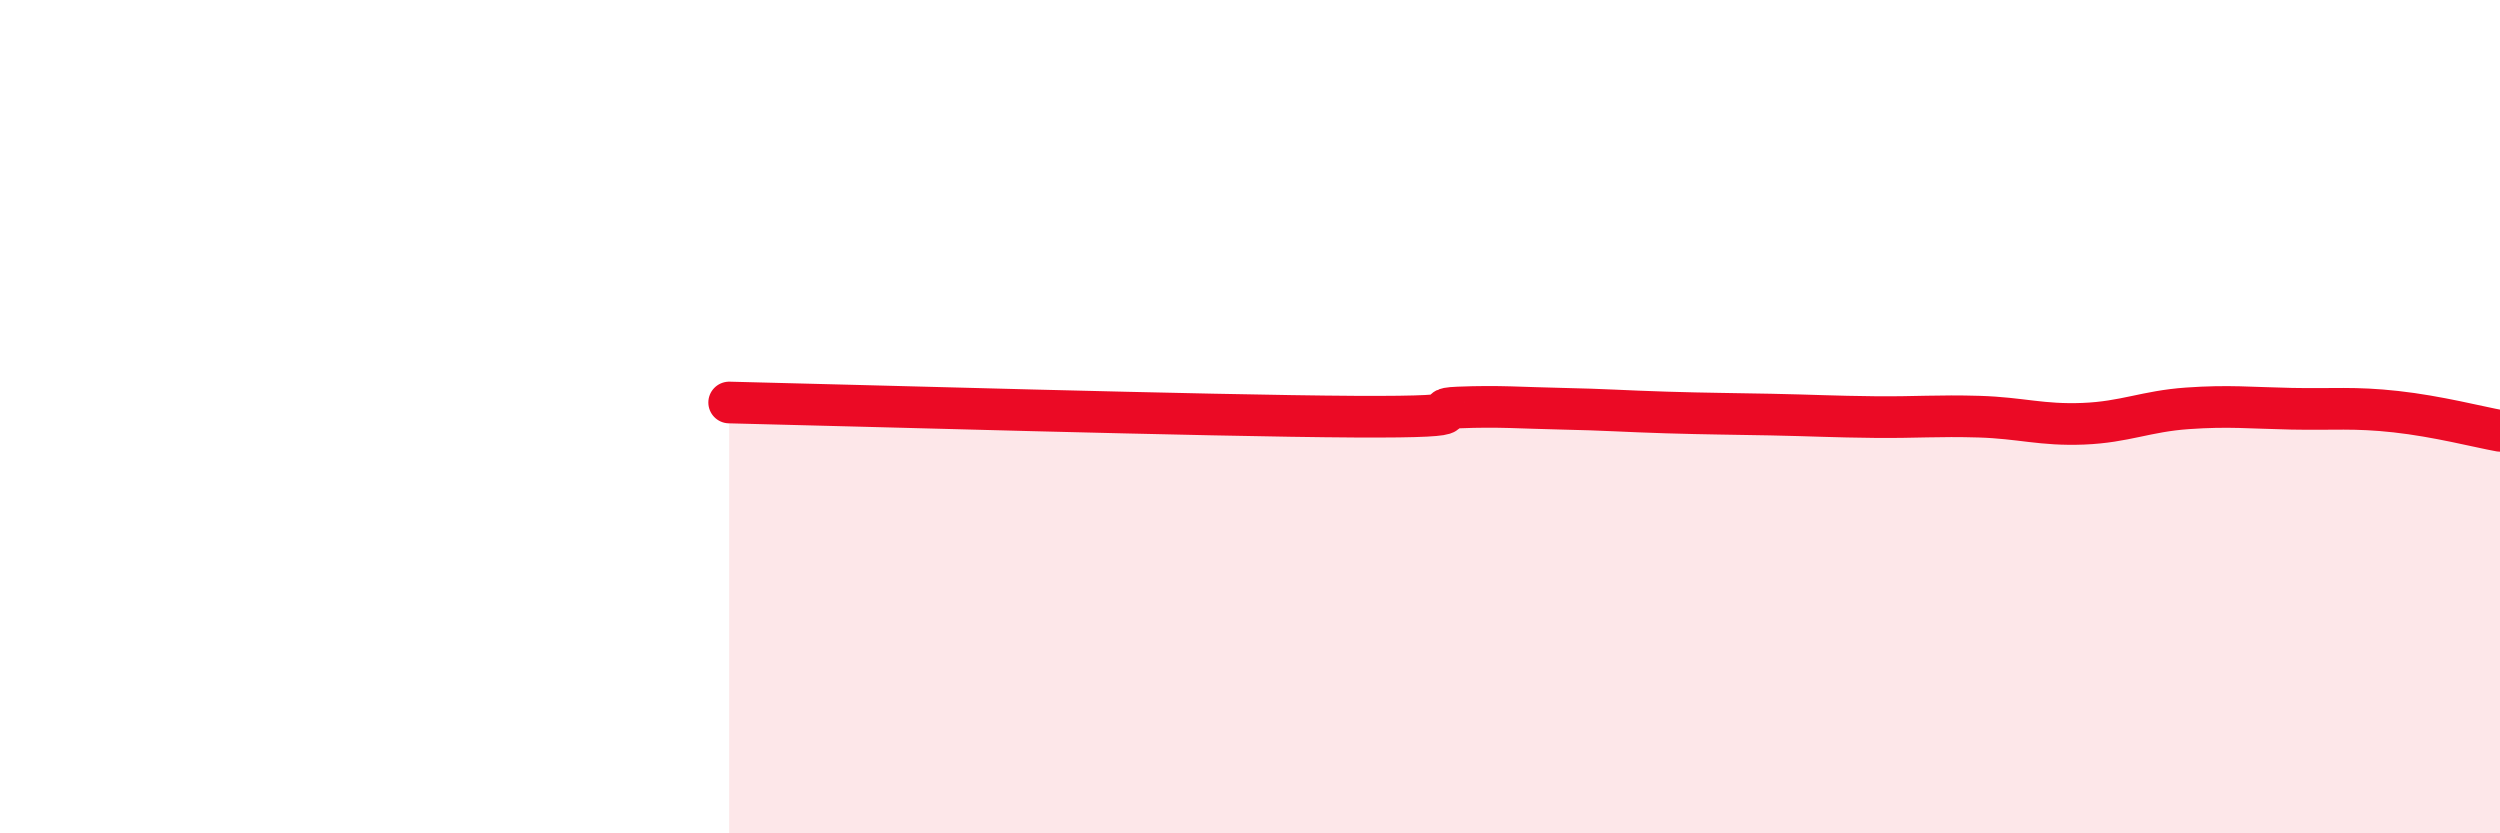 
    <svg width="60" height="20" viewBox="0 0 60 20" xmlns="http://www.w3.org/2000/svg">
      <path
        d="M 17.5,9.66 C 20.5,9.73 29,9.98 32.5,10 C 36,10.02 34,9.82 35,9.78 C 36,9.74 36.5,9.79 37.5,9.81 C 38.5,9.83 39,9.87 40,9.9 C 41,9.93 41.5,9.93 42.5,9.95 C 43.5,9.97 44,10 45,10.01 C 46,10.02 46.5,9.97 47.5,10 C 48.5,10.03 49,10.21 50,10.17 C 51,10.13 51.5,9.87 52.5,9.8 C 53.5,9.73 54,9.79 55,9.81 C 56,9.83 56.5,9.77 57.5,9.88 C 58.5,9.99 59.5,10.25 60,10.34L60 20L17.5 20Z"
        fill="#EB0A25"
        opacity="0.1"
        stroke-linecap="round"
        stroke-linejoin="round"
      />
      <path
        d="M 17.5,9.66 C 20.5,9.73 29,9.98 32.5,10 C 36,10.02 34,9.82 35,9.78 C 36,9.74 36.5,9.79 37.5,9.81 C 38.5,9.83 39,9.87 40,9.9 C 41,9.93 41.5,9.93 42.5,9.95 C 43.5,9.97 44,10 45,10.01 C 46,10.02 46.5,9.97 47.5,10 C 48.5,10.03 49,10.21 50,10.17 C 51,10.13 51.5,9.87 52.5,9.8 C 53.5,9.73 54,9.79 55,9.81 C 56,9.83 56.5,9.77 57.5,9.88 C 58.5,9.99 59.5,10.25 60,10.34"
        stroke="#EB0A25"
        stroke-width="1"
        fill="none"
        stroke-linecap="round"
        stroke-linejoin="round"
      />
    </svg>
  